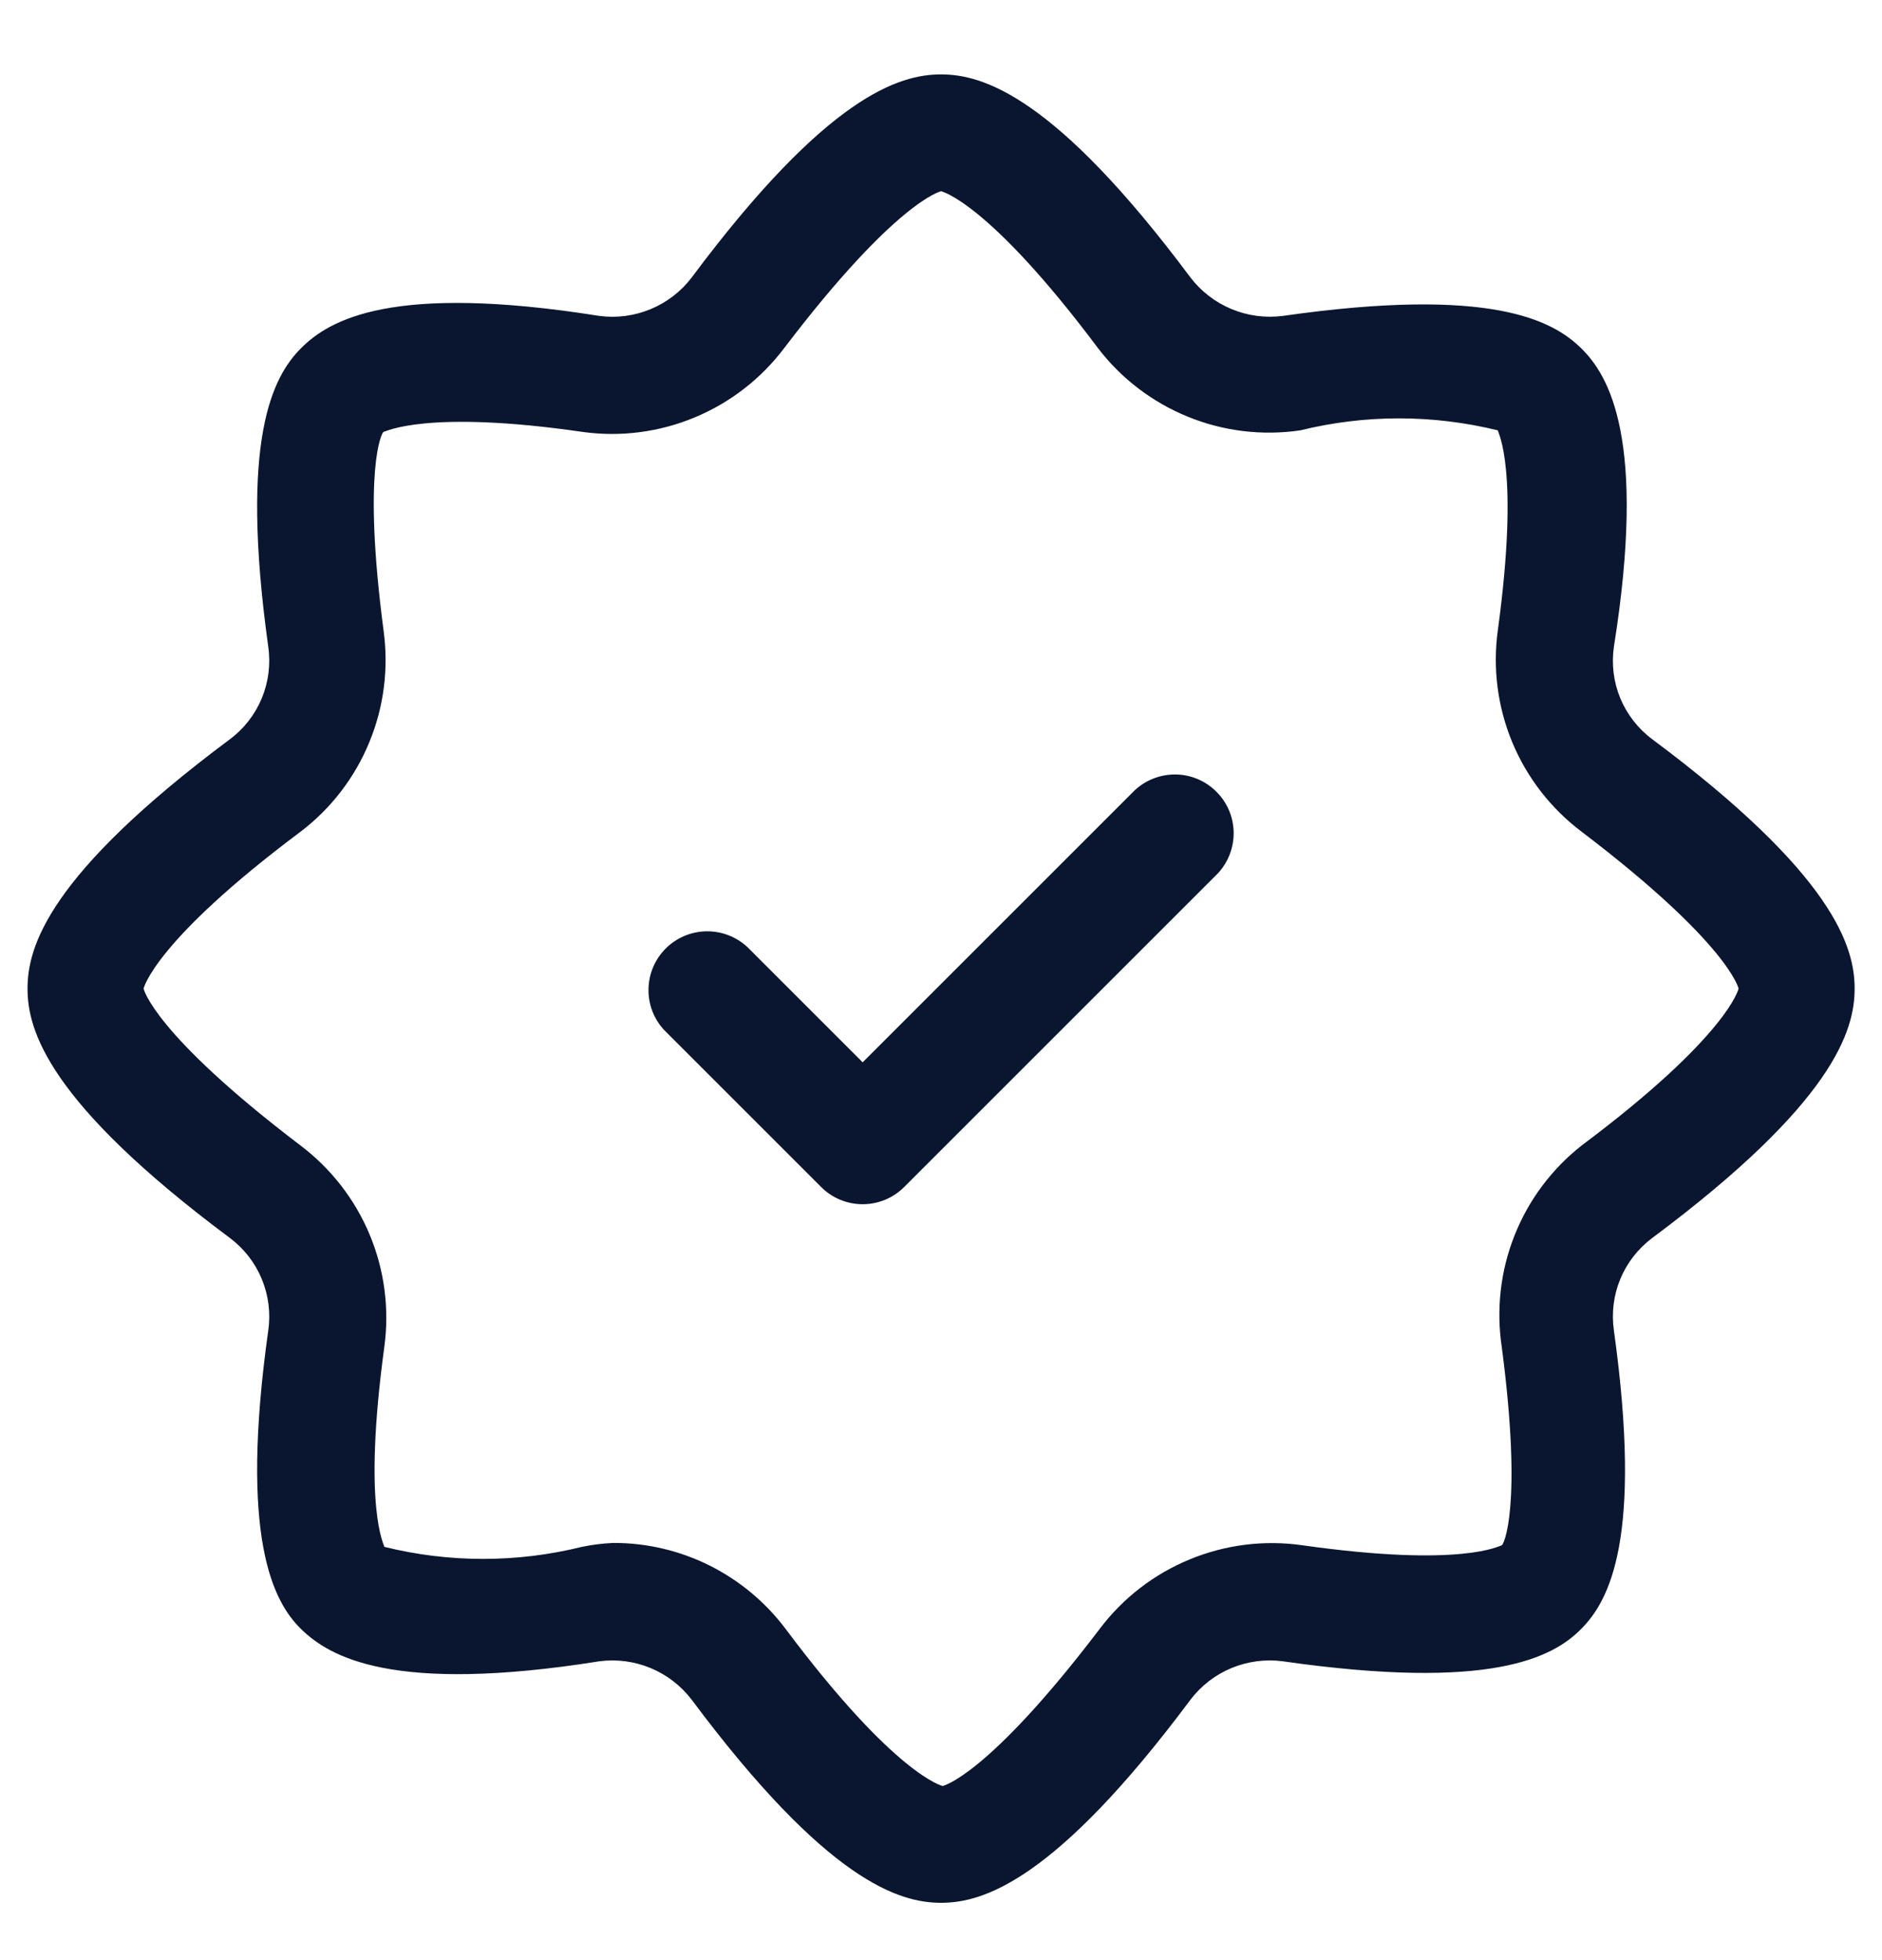 <svg width="24" height="25" viewBox="0 0 24 25" fill="none" xmlns="http://www.w3.org/2000/svg">
<path d="M12.001 24.269C11.471 24.269 10.551 23.999 8.821 21.679C8.685 21.501 8.504 21.361 8.297 21.275C8.089 21.189 7.863 21.159 7.641 21.189C5.001 21.609 4.201 21.129 3.841 20.779C3.481 20.429 3.051 19.609 3.421 16.969C3.453 16.747 3.424 16.52 3.338 16.312C3.252 16.104 3.111 15.924 2.931 15.789C0.611 14.059 0.351 13.139 0.351 12.609C0.351 12.079 0.611 11.159 2.931 9.429C3.111 9.295 3.252 9.114 3.338 8.907C3.424 8.699 3.453 8.472 3.421 8.249C3.051 5.589 3.481 4.799 3.841 4.439C4.201 4.079 5.001 3.609 7.641 4.029C7.863 4.059 8.089 4.029 8.297 3.943C8.504 3.857 8.685 3.718 8.821 3.539C10.551 1.219 11.471 0.949 12.001 0.949C12.53 0.949 13.451 1.219 15.181 3.539C15.317 3.717 15.498 3.856 15.705 3.942C15.912 4.028 16.138 4.058 16.361 4.029C19.021 3.649 19.801 4.089 20.161 4.439C20.521 4.789 21.001 5.609 20.581 8.249C20.549 8.472 20.577 8.699 20.663 8.907C20.75 9.114 20.89 9.295 21.071 9.429C23.39 11.159 23.651 12.079 23.651 12.609C23.651 13.139 23.39 14.059 21.071 15.789C20.89 15.924 20.75 16.104 20.663 16.312C20.577 16.52 20.549 16.747 20.581 16.969C20.951 19.629 20.521 20.419 20.161 20.779C19.801 21.139 19.021 21.569 16.361 21.189C16.138 21.159 15.912 21.189 15.704 21.275C15.497 21.361 15.316 21.501 15.181 21.679C13.451 23.999 12.53 24.269 12.001 24.269ZM7.821 19.679C8.248 19.678 8.669 19.777 9.051 19.968C9.433 20.16 9.765 20.437 10.021 20.779C11.421 22.649 12.021 22.779 12.021 22.779C12.021 22.779 12.591 22.659 14.021 20.779C14.317 20.385 14.713 20.078 15.169 19.89C15.625 19.701 16.123 19.639 16.61 19.709C18.661 19.999 19.131 19.709 19.151 19.709C19.171 19.709 19.421 19.239 19.151 17.179C19.079 16.699 19.135 16.208 19.314 15.757C19.493 15.305 19.789 14.909 20.171 14.609C22.041 13.209 22.171 12.609 22.171 12.609C22.171 12.609 22.051 12.039 20.171 10.609C19.78 10.315 19.474 9.921 19.286 9.47C19.098 9.018 19.034 8.524 19.101 8.039C19.381 5.979 19.101 5.519 19.101 5.489C18.273 5.285 17.408 5.285 16.581 5.489C16.096 5.56 15.601 5.5 15.148 5.315C14.694 5.13 14.298 4.828 14.001 4.439C12.601 2.569 12.001 2.439 12.001 2.439C12.001 2.439 11.431 2.559 10.001 4.439C9.706 4.83 9.313 5.135 8.861 5.323C8.409 5.512 7.915 5.576 7.431 5.509C5.431 5.219 4.911 5.509 4.891 5.509C4.871 5.509 4.621 5.979 4.891 8.039C4.958 8.523 4.896 9.016 4.709 9.468C4.523 9.92 4.22 10.314 3.831 10.609C1.961 12.009 1.831 12.609 1.831 12.609C1.831 12.609 1.951 13.179 3.831 14.609C4.221 14.904 4.527 15.297 4.715 15.749C4.903 16.201 4.967 16.694 4.901 17.179C4.621 19.239 4.901 19.699 4.901 19.729C5.728 19.934 6.593 19.934 7.421 19.729C7.552 19.702 7.686 19.685 7.821 19.679Z" fill="#0A162F"/>
<path d="M11.001 15.359C10.802 15.359 10.611 15.28 10.471 15.139L8.471 13.139C8.338 12.997 8.266 12.809 8.27 12.615C8.273 12.42 8.352 12.235 8.489 12.098C8.627 11.96 8.812 11.882 9.006 11.878C9.201 11.875 9.389 11.947 9.531 12.079L11.001 13.549L14.471 10.079C14.613 9.947 14.801 9.875 14.995 9.878C15.19 9.881 15.375 9.96 15.512 10.098C15.65 10.235 15.729 10.42 15.732 10.615C15.735 10.809 15.663 10.997 15.531 11.139L11.531 15.139C11.39 15.28 11.2 15.359 11.001 15.359Z" fill="#0A162F"/>
</svg>

